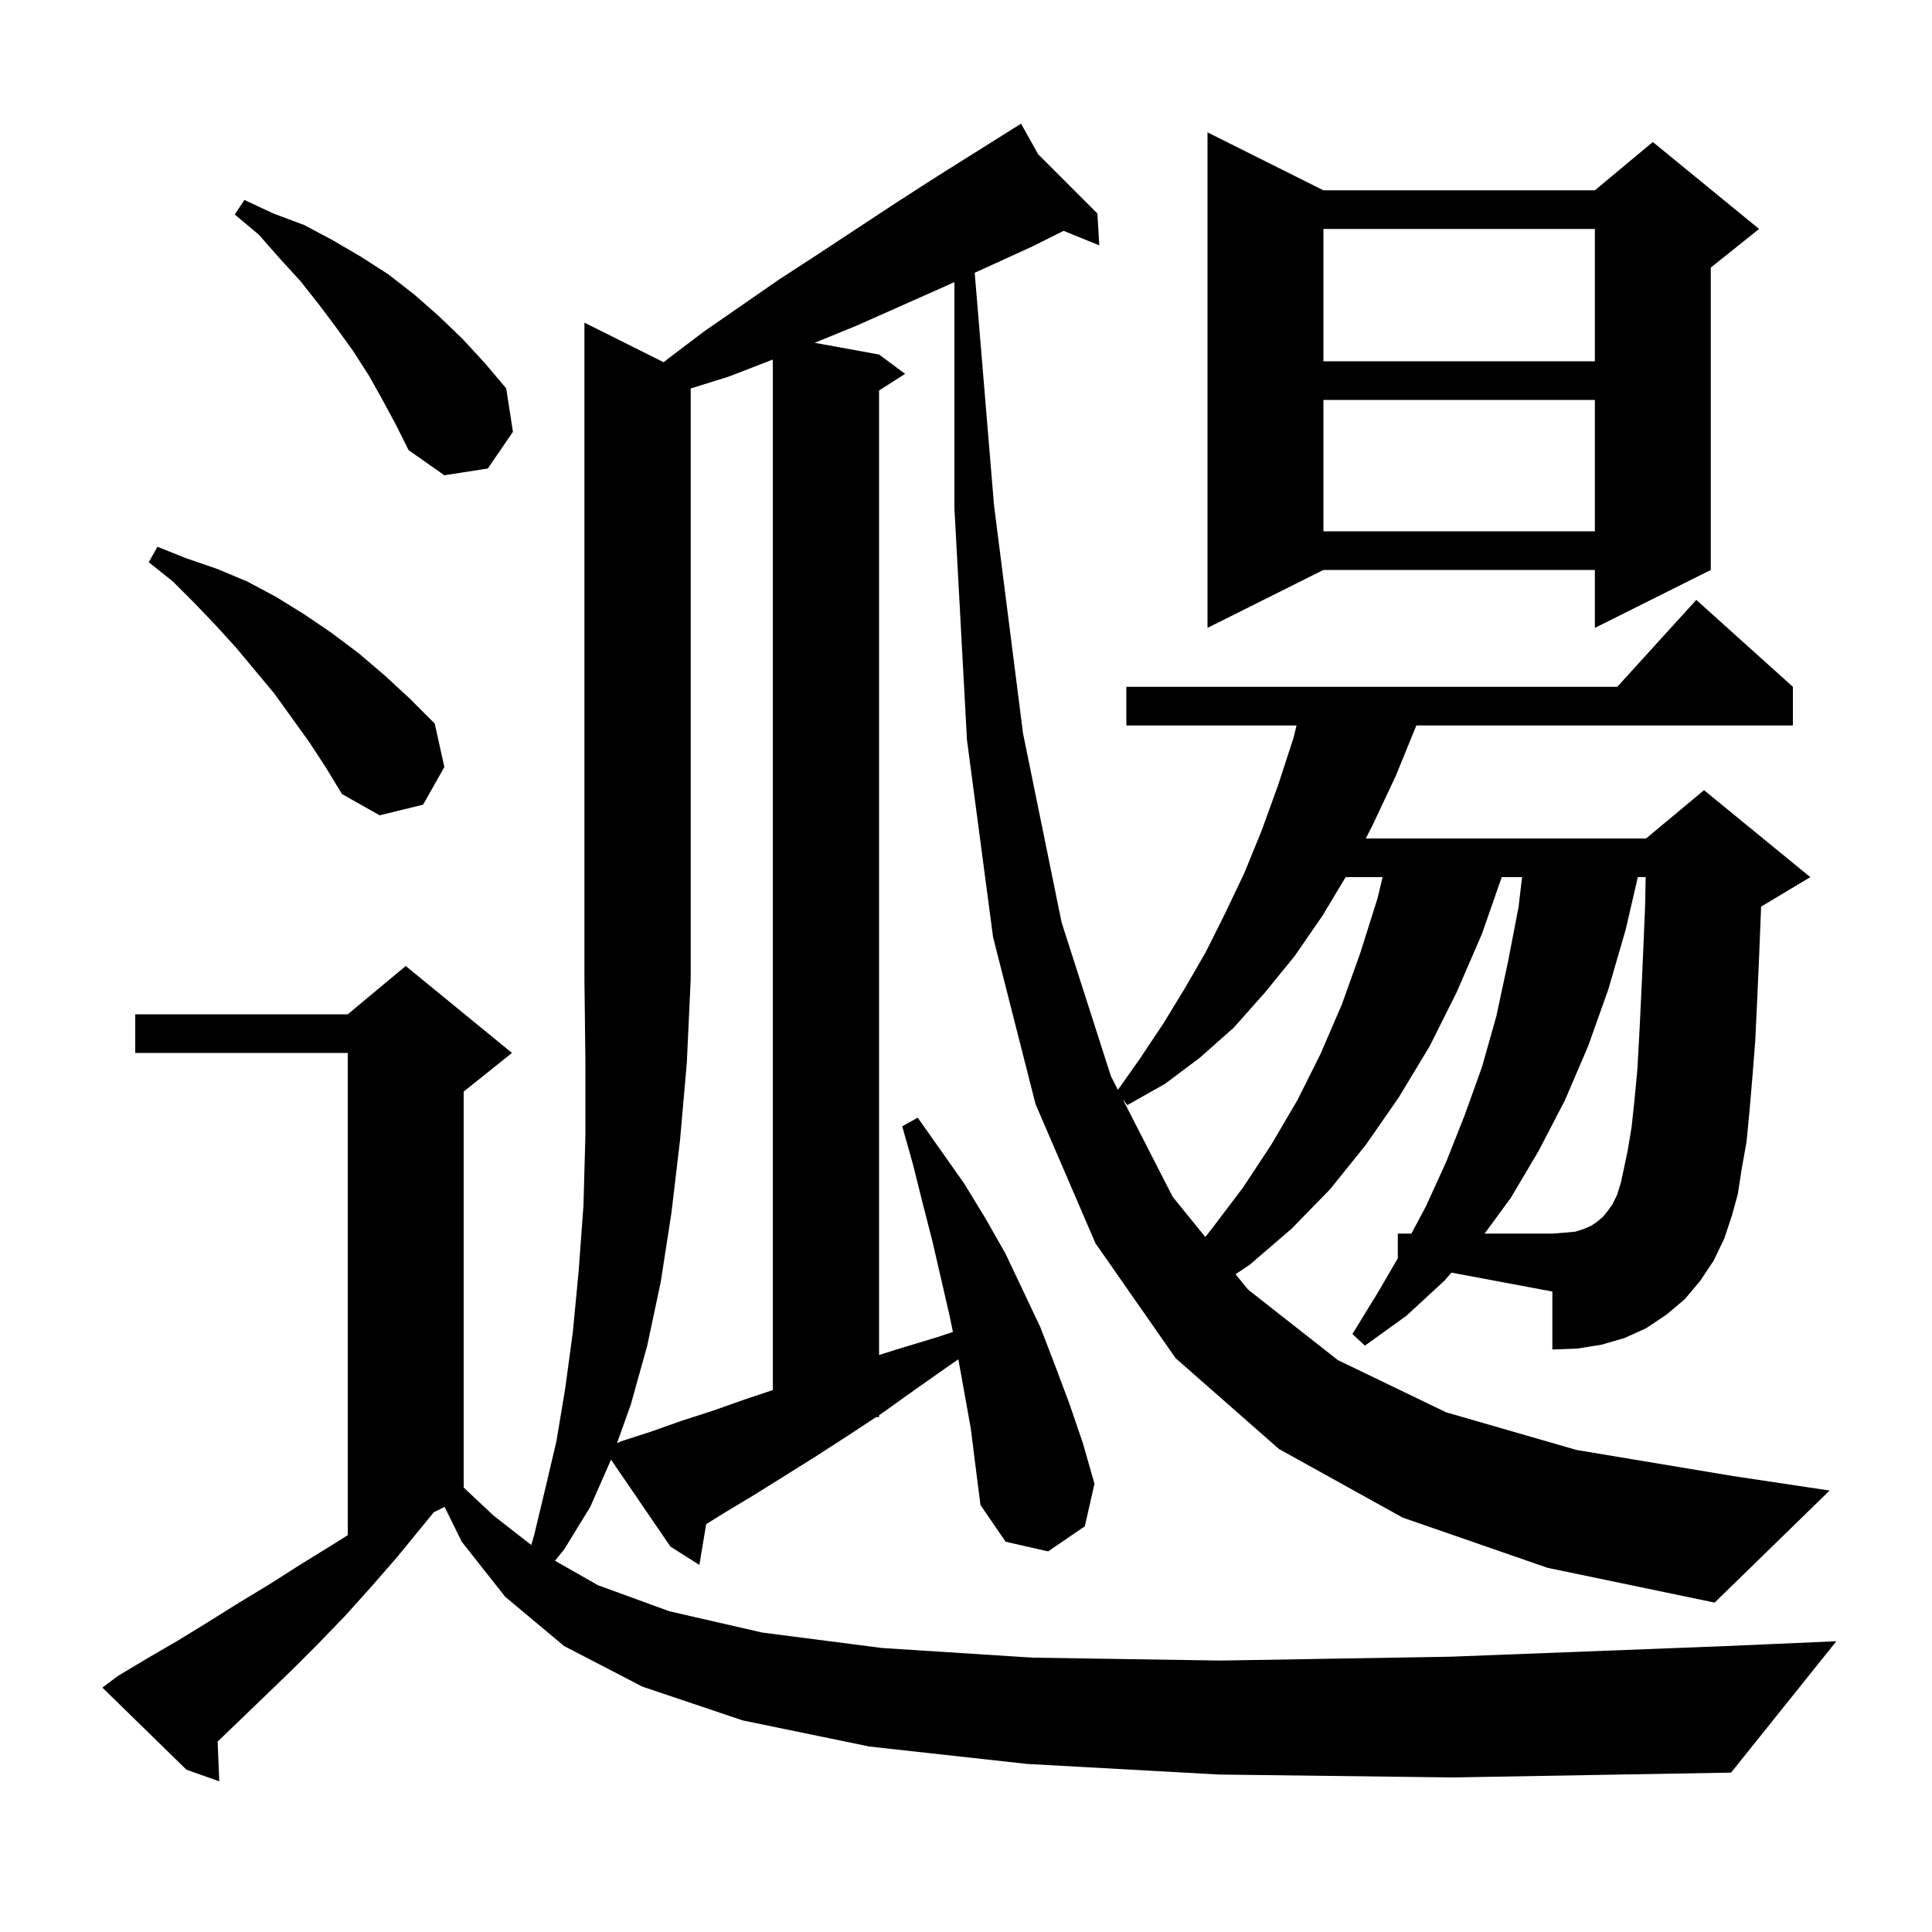 <svg xmlns="http://www.w3.org/2000/svg" xmlns:xlink="http://www.w3.org/1999/xlink" version="1.1" baseProfile="full" viewBox="0 0 200 200" width="200" height="200"><g fill="currentColor"><path d="M 70.5 147.1 L 73.9 146.0 L 77.3 144.8 L 80.0 143.9 L 80.0 37.22 L 79.8 37.3 L 75.4 39.0 L 71.5 40.213 L 71.5 101.4 L 71.1 110.0 L 70.4 118.0 L 69.5 125.6 L 68.4 132.7 L 67.0 139.3 L 65.3 145.4 L 63.875 149.389 L 64.3 149.2 L 67.4 148.2 Z M 139.3 90.8 L 136.9 94.8 L 134.0 99.0 L 130.9 102.8 L 127.7 106.4 L 124.2 109.5 L 120.6 112.2 L 116.7 114.4 L 116.229 113.801 L 121.4 123.9 L 124.776 128.055 L 125.6 127.0 L 128.7 122.9 L 131.6 118.5 L 134.3 113.9 L 136.7 109.1 L 138.9 104.0 L 140.8 98.7 L 142.6 93.0 L 143.124 90.8 Z M 32.0 76.8 L 28.4 71.8 L 24.4 67.0 L 22.3 64.7 L 20.2 62.5 L 17.9 60.2 L 15.4 58.2 L 16.3 56.6 L 19.3 57.8 L 22.5 58.9 L 25.6 60.2 L 28.6 61.8 L 31.5 63.6 L 34.3 65.5 L 37.1 67.6 L 39.8 69.9 L 42.4 72.3 L 45.0 74.9 L 46.0 79.4 L 43.8 83.3 L 39.3 84.4 L 35.4 82.2 L 33.7 79.4 Z M 137.0 19.7 L 165.1 19.7 L 171.1 14.7 L 182.1 23.7 L 177.1 27.7 L 177.1 59.0 L 165.1 65.0 L 165.1 59.0 L 137.0 59.0 L 125.0 65.0 L 125.0 13.7 Z M 137.0 41.4 L 137.0 55.0 L 165.1 55.0 L 165.1 41.4 Z M 39.6 41.4 L 38.2 38.9 L 36.6 36.4 L 34.8 33.9 L 33.0 31.5 L 31.1 29.1 L 29.0 26.8 L 26.8 24.3 L 24.3 22.2 L 25.3 20.7 L 28.3 22.1 L 31.5 23.3 L 34.5 24.9 L 37.4 26.6 L 40.2 28.4 L 42.9 30.5 L 45.4 32.7 L 47.9 35.1 L 50.2 37.6 L 52.4 40.2 L 53.1 44.7 L 50.5 48.5 L 46.0 49.2 L 42.3 46.6 L 41.0 44.0 Z M 137.0 23.7 L 137.0 37.4 L 165.1 37.4 L 165.1 23.7 Z M 168.5 119.1 L 168.9 116.7 L 169.2 113.9 L 169.5 110.7 L 169.7 107.1 L 169.9 103.0 L 170.1 98.6 L 170.3 93.8 L 170.359 90.8 L 169.546 90.8 L 168.3 96.2 L 166.5 102.4 L 164.4 108.3 L 162.0 113.9 L 159.3 119.1 L 156.4 124.0 L 153.687 127.7 L 160.7 127.7 L 162.0 127.6 L 163.1 127.5 L 164.0 127.2 L 164.7 126.9 L 165.3 126.5 L 165.9 126.0 L 166.4 125.4 L 166.9 124.7 L 167.4 123.7 L 167.8 122.4 L 168.1 121.0 Z M 177.4 130.5 L 176.0 132.6 L 174.4 134.5 L 172.5 136.1 L 170.4 137.5 L 168.2 138.5 L 165.8 139.2 L 163.3 139.6 L 160.7 139.7 L 160.7 133.7 L 150.254 131.741 L 149.5 132.6 L 145.6 136.2 L 141.3 139.3 L 140.0 138.1 L 142.7 133.7 L 144.7 130.26 L 144.7 127.7 L 146.107 127.7 L 147.6 124.9 L 149.7 120.3 L 151.6 115.5 L 153.4 110.5 L 154.9 105.2 L 156.1 99.6 L 157.2 93.9 L 157.565 90.8 L 155.46 90.8 L 153.4 96.7 L 150.8 102.7 L 148.0 108.3 L 144.8 113.6 L 141.4 118.5 L 137.7 123.1 L 133.7 127.2 L 129.4 130.9 L 127.906 131.907 L 129.2 133.5 L 138.5 140.8 L 149.7 146.2 L 163.2 150.1 L 179.4 152.8 L 189.4 154.3 L 177.5 165.9 L 160.2 162.3 L 145.2 157.1 L 132.4 150.0 L 121.7 140.6 L 113.4 128.7 L 107.2 114.3 L 102.8 97.0 L 100.1 76.6 L 98.8 52.6 L 98.8 29.198 L 97.7 29.7 L 88.7 33.7 L 84.331 35.487 L 91.0 36.7 L 93.7 38.7 L 91.0 40.423 L 91.0 140.271 L 92.8 139.7 L 97.1 138.4 L 98.646 137.885 L 98.3 136.2 L 96.5 128.4 L 95.5 124.5 L 94.5 120.5 L 93.4 116.6 L 95.0 115.7 L 99.8 122.5 L 102.0 126.1 L 104.1 129.8 L 107.7 137.4 L 109.2 141.3 L 110.7 145.3 L 112.1 149.4 L 113.3 153.6 L 112.3 158.0 L 108.5 160.6 L 104.1 159.6 L 101.5 155.8 L 101.0 151.9 L 100.5 147.9 L 99.21 140.714 L 98.5 141.2 L 94.8 143.8 L 91.3 146.3 L 91.0 146.497 L 91.0 146.7 L 90.691 146.7 L 87.8 148.6 L 84.4 150.8 L 78.0 154.8 L 75.0 156.6 L 73.104 157.777 L 72.4 162.0 L 69.4 160.1 L 63.254 151.104 L 61.1 156.0 L 58.4 160.4 L 57.452 161.569 L 61.9 164.1 L 69.3 166.8 L 78.9 169.0 L 91.3 170.6 L 106.9 171.6 L 126.4 171.9 L 150.2 171.5 L 178.7 170.4 L 190.1 169.9 L 179.2 183.5 L 150.4 184.0 L 126.2 183.7 L 106.3 182.6 L 90.0 180.8 L 76.9 178.1 L 66.5 174.6 L 58.4 170.4 L 52.3 165.3 L 47.8 159.6 L 46.023 155.989 L 44.908 156.546 L 41.1 161.2 L 38.4 164.3 L 35.7 167.3 L 32.9 170.2 L 30.2 172.9 L 27.4 175.6 L 22.529 180.291 L 22.7 184.4 L 19.3 183.2 L 10.6 174.7 L 12.2 173.5 L 15.2 171.7 L 18.3 169.9 L 21.4 168.0 L 24.6 166.0 L 27.9 164.0 L 31.2 161.9 L 34.6 159.8 L 36.0 158.92 L 36.0 109.0 L 14.0 109.0 L 14.0 105.0 L 36.0 105.0 L 42.0 100.0 L 53.0 109.0 L 48.0 113.0 L 48.0 153.99 L 51.1 156.9 L 54.994 159.937 L 55.3 158.9 L 56.4 154.3 L 57.6 149.2 L 58.5 143.8 L 59.3 137.9 L 59.9 131.6 L 60.4 124.8 L 60.6 117.5 L 60.6 109.7 L 60.5 101.4 L 60.5 33.4 L 68.704 37.502 L 69.2 37.1 L 72.9 34.3 L 80.7 28.9 L 84.7 26.3 L 92.9 20.9 L 97.1 18.2 L 104.831 13.346 L 104.8 13.3 L 104.84 13.34 L 105.7 12.8 L 107.465 15.965 L 113.6 22.1 L 113.8 25.4 L 110.106 23.897 L 106.9 25.5 L 100.902 28.238 L 102.9 52.3 L 105.9 75.9 L 109.9 95.5 L 115.0 111.4 L 115.727 112.82 L 118.0 109.6 L 120.4 106.0 L 122.6 102.4 L 124.8 98.6 L 126.8 94.6 L 128.8 90.4 L 130.6 86.0 L 132.3 81.3 L 133.9 76.4 L 134.215 75.1 L 116.6 75.1 L 116.6 71.1 L 167.418 71.1 L 175.6 62.1 L 185.6 71.1 L 185.6 75.1 L 146.619 75.1 L 144.5 80.3 L 142.1 85.4 L 141.386 86.8 L 170.4 86.8 L 176.4 81.8 L 187.4 90.8 L 182.4 93.8 L 182.305 93.84 L 182.3 94.1 L 182.1 99.1 L 181.9 103.6 L 181.7 107.8 L 181.4 111.6 L 181.1 115.1 L 180.8 118.2 L 180.3 121.0 L 179.9 123.6 L 179.3 125.8 L 178.5 128.2 Z "/></g></svg>